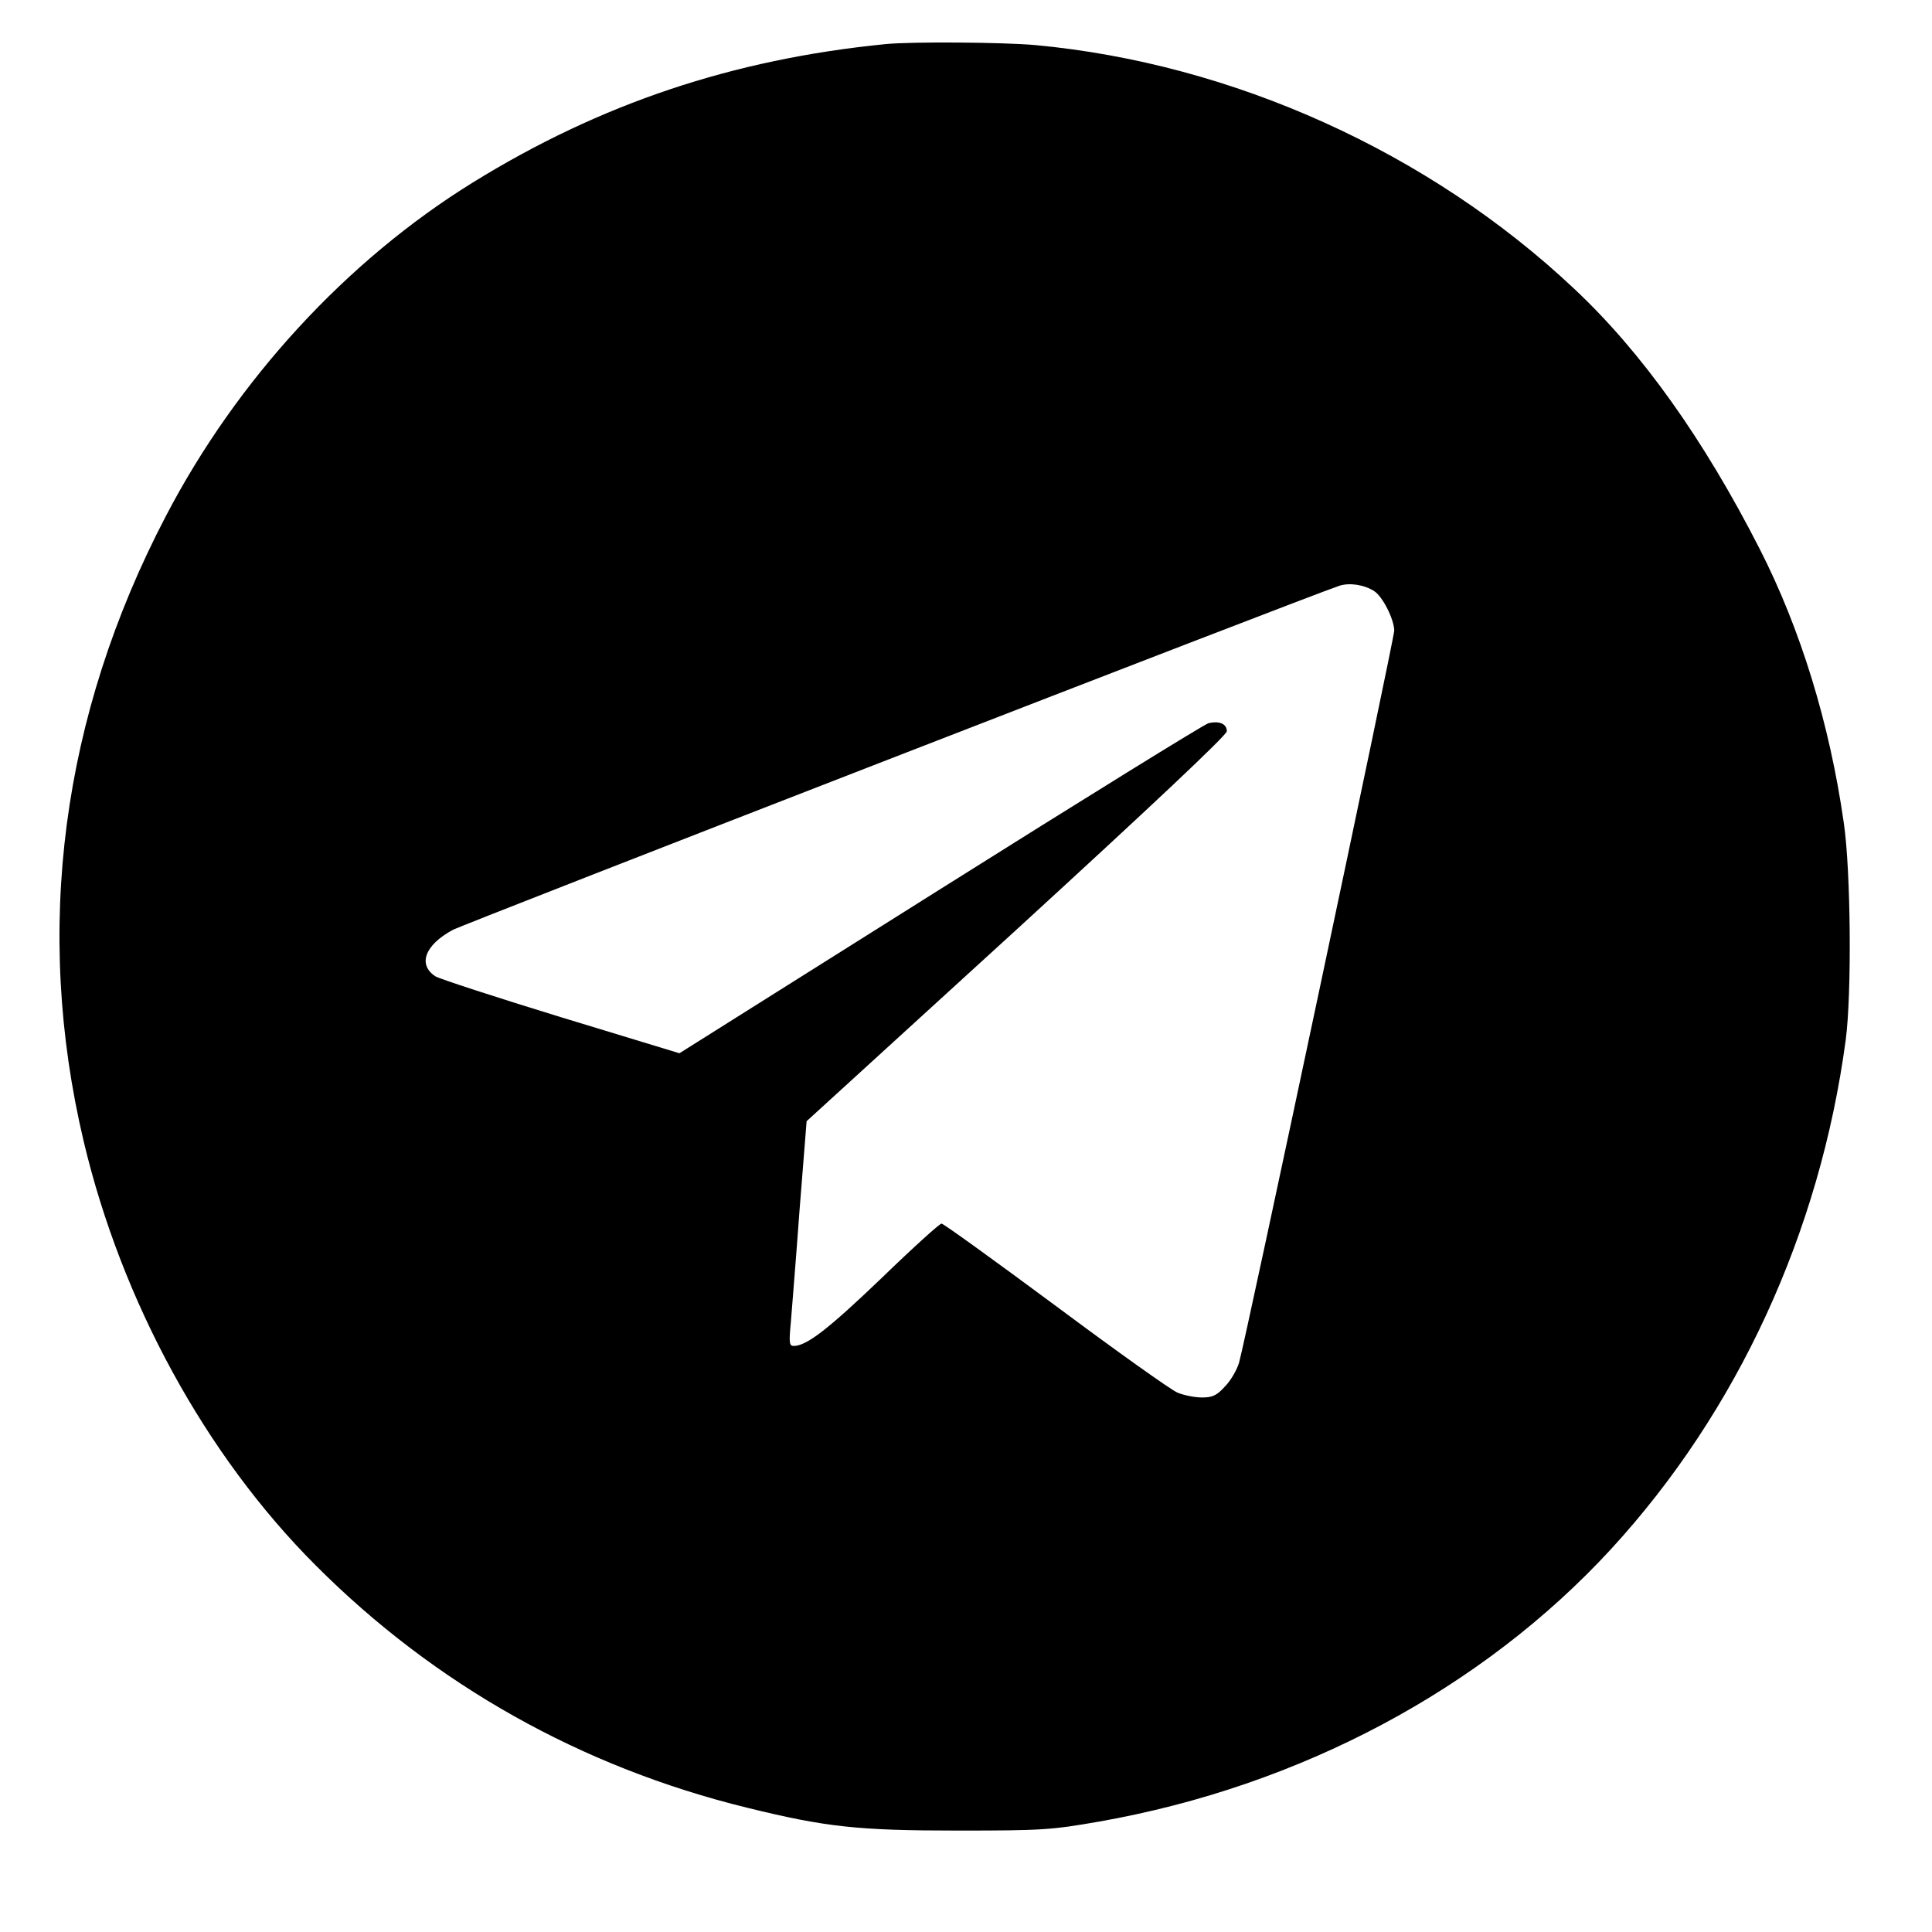 <?xml version="1.0" standalone="no"?>
<!DOCTYPE svg PUBLIC "-//W3C//DTD SVG 20010904//EN"
 "http://www.w3.org/TR/2001/REC-SVG-20010904/DTD/svg10.dtd">
<svg version="1.0" xmlns="http://www.w3.org/2000/svg"
 width="600pt" height="600pt" viewBox="0 0 600 600"
 preserveAspectRatio="xMidYMid meet">
<g transform="translate(0,600) scale(0.1,-0.1)"
fill="#000000" stroke="none">
<path d="M2750 5863 c-474 -47 -886 -185 -1282 -430 -391 -242 -732 -612 -953
-1036 -324 -620 -411 -1284 -255 -1942 118 -497 378 -974 720 -1316 370 -371
826 -627 1340 -753 244 -60 343 -71 655 -71 262 0 290 2 439 28 624 110 1190
412 1590 847 392 427 648 983 728 1580 19 142 16 527 -6 675 -44 308 -134 601
-261 850 -174 341 -366 611 -576 808 -450 424 -1060 700 -1674 757 -102 9
-384 11 -465 3z m1518 -1699 c26 -17 61 -86 62 -122 0 -25 -463 -2210 -482
-2274 -7 -23 -26 -56 -44 -74 -25 -28 -39 -34 -71 -34 -23 0 -57 7 -76 15 -20
8 -191 130 -379 270 -189 140 -348 255 -354 255 -6 0 -90 -76 -187 -170 -164
-157 -232 -210 -272 -210 -14 0 -15 10 -9 73 3 39 16 196 27 348 l22 277 653
596 c416 381 652 603 652 615 0 23 -23 33 -57 25 -14 -4 -389 -236 -834 -516
l-809 -509 -368 112 c-202 62 -377 119 -390 127 -55 36 -33 97 54 144 38 20
2654 1036 2754 1069 32 10 77 3 108 -17z"/>
</g>
</svg>
